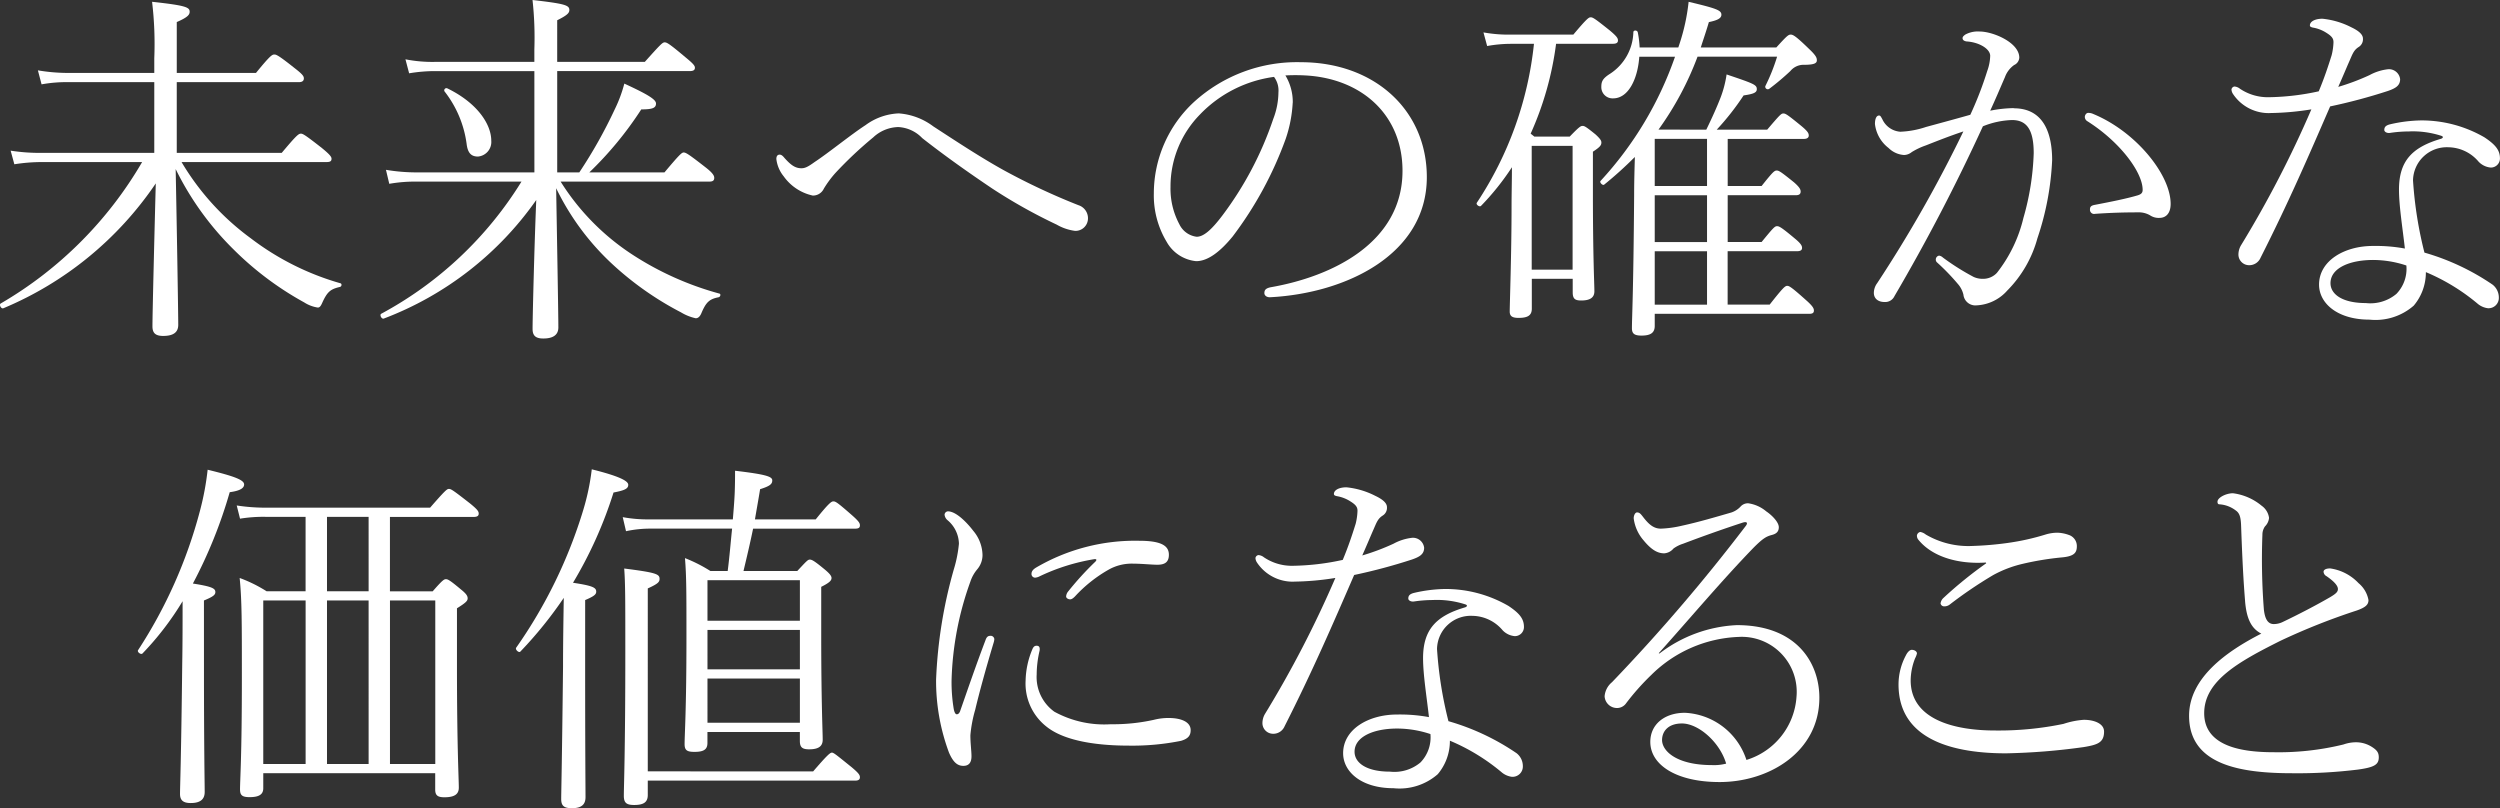 <svg xmlns="http://www.w3.org/2000/svg" xmlns:xlink="http://www.w3.org/1999/xlink" width="208.297" height="67.338" viewBox="0 0 208.297 67.338">
  <rect x="0" y="0" width="208.297" height="67.338" fill="#333333" stroke="none"/>
  <defs>
    <clipPath id="clip-path">
      <rect id="長方形_137" data-name="長方形 137" width="188.199" height="28.297" transform="translate(0)" fill="none"/>
    </clipPath>
  </defs>
  <g id="グループ_350" data-name="グループ 350" transform="translate(-92 -489.01)">
    <g id="グループ_323" data-name="グループ 323" transform="translate(92 489.01)">
      <g id="グループ_333" data-name="グループ 333" transform="translate(0 0)">
        <path id="パス_1468" data-name="パス 1468" d="M12.855,6.976H5.735a11.713,11.713,0,0,0-2.271.184L3.157,5.994a15.164,15.164,0,0,0,2.578.215h7.12V4.981a29.654,29.654,0,0,0-.184-4.7c2.824.307,3.131.46,3.131.829,0,.245-.153.461-1.074.86V6.209h6.6c1.2-1.473,1.35-1.535,1.534-1.535.154,0,.338.061,1.688,1.135.675.522.767.676.767.86s-.123.307-.4.307H14.727v5.892h8.747c1.258-1.5,1.412-1.6,1.6-1.6.153,0,.338.093,1.749,1.2.675.552.8.736.8.89,0,.184-.092.276-.4.276H15.126a21.337,21.337,0,0,0,5.77,6.353,22.448,22.448,0,0,0,7.458,3.744c.153.031.123.277-.031.307-.767.185-1.043.369-1.473,1.32-.122.276-.215.4-.368.4a2.878,2.878,0,0,1-1.136-.43,26.207,26.207,0,0,1-5.892-4.419,24.569,24.569,0,0,1-4.818-6.691c.092,4.511.215,12.061.215,12.982,0,.614-.4.921-1.259.921-.644,0-.89-.245-.89-.8,0-.982.153-7.273.277-11.907A28.712,28.712,0,0,1,.272,25.819c-.184.061-.368-.307-.214-.4A32.627,32.627,0,0,0,11.842,13.635H3.495a14.839,14.839,0,0,0-2.3.184L.886,12.684a15.345,15.345,0,0,0,2.608.184h9.36Z" transform="translate(0 -0.132)" fill="#fff"/>
        <path id="パス_1469" data-name="パス 1469" d="M71.705,5.924H63.449a13.058,13.058,0,0,0-2.179.184l-.307-1.166a11.569,11.569,0,0,0,2.455.215h8.286V4.113A28.691,28.691,0,0,0,71.551,0c2.67.307,3.069.43,3.069.829,0,.245-.153.43-1.013.86V5.156h7.3c1.32-1.473,1.473-1.627,1.657-1.627s.4.123,1.749,1.258c.676.553.768.706.768.86,0,.184-.123.276-.43.276H73.608v8.44h1.841A39.858,39.858,0,0,0,78.4,9.115a11.412,11.412,0,0,0,.8-2.149c1.933.89,2.64,1.32,2.64,1.657,0,.368-.276.492-1.228.492a29.456,29.456,0,0,1-4.327,5.248h6.261c1.258-1.5,1.442-1.658,1.6-1.658.184,0,.43.153,1.81,1.228.675.522.736.736.736.89,0,.215-.122.307-.4.307h-12.4a19.844,19.844,0,0,0,5.923,6.046,25.577,25.577,0,0,0,7.3,3.284c.153.031.093.276-.061.307-.768.153-1.043.4-1.443,1.35-.122.276-.276.4-.46.4a3.993,3.993,0,0,1-1.227-.491A26.16,26.16,0,0,1,78.4,22.189a21.246,21.246,0,0,1-4.88-6.506c.061,3.529.184,10.526.184,11.6,0,.614-.43.921-1.258.921-.644,0-.89-.245-.89-.8,0-.982.154-7.182.307-10.742a27.364,27.364,0,0,1-12.706,9.882c-.184.061-.368-.306-.215-.4A31.006,31.006,0,0,0,70.631,15.131H61.915a12.418,12.418,0,0,0-2.3.184l-.276-1.166a15.368,15.368,0,0,0,2.578.215h9.79ZM64.462,7.366c2.516,1.227,3.652,3.008,3.652,4.358a1.219,1.219,0,0,1-1.105,1.32c-.552,0-.859-.276-.951-1.074a9.022,9.022,0,0,0-1.841-4.358.181.181,0,0,1,.245-.245" transform="translate(-27.182 0)" fill="#fff"/>
        <path id="パス_1470" data-name="パス 1470" d="M130.4,17.558a5.426,5.426,0,0,1,2.823,1.075c1.934,1.258,3.928,2.578,5.924,3.682a55.237,55.237,0,0,0,6.168,2.885,1.14,1.14,0,0,1,.8,1.1,1.042,1.042,0,0,1-1.074,1.043,4.12,4.12,0,0,1-1.534-.522,44.273,44.273,0,0,1-5.371-3.008c-1.964-1.32-3.959-2.731-5.831-4.2a2.968,2.968,0,0,0-1.995-.921,3.152,3.152,0,0,0-2.087.86,32.755,32.755,0,0,0-3.161,2.977,8.811,8.811,0,0,0-.952,1.289,1,1,0,0,1-.92.583,4.018,4.018,0,0,1-2.425-1.6,2.8,2.8,0,0,1-.614-1.443c0-.276.123-.368.276-.368s.276.123.4.276c.522.583.89.859,1.412.859.307,0,.552-.123,1.105-.522,1.166-.767,3.007-2.271,4.235-3.069a4.989,4.989,0,0,1,2.824-.982" transform="translate(-55.466 -8.106)" fill="#fff"/>
        <path id="パス_1471" data-name="パス 1471" d="M190.143,13.01a11.061,11.061,0,0,1-.583,3.007,30.756,30.756,0,0,1-4.419,8.133c-.982,1.2-2.025,2.057-3.038,2.057a3.16,3.16,0,0,1-2.455-1.6,7.491,7.491,0,0,1-1.075-4.051,10.386,10.386,0,0,1,3.345-7.611,12.736,12.736,0,0,1,8.9-3.315c6.168,0,10.5,4.02,10.5,9.575,0,6.445-6.721,9.667-13.013,10.005-.338.03-.522-.154-.522-.338,0-.245.092-.4.522-.491,5.125-.89,10.987-3.714,10.987-9.7,0-4.665-3.406-7.7-8.1-7.949a14.923,14.923,0,0,0-1.657,0,4.287,4.287,0,0,1,.614,2.271m-7.7.951a8.564,8.564,0,0,0-2.486,6.076,6.254,6.254,0,0,0,.736,3.1,1.847,1.847,0,0,0,1.443,1.043c.552,0,1.2-.522,2.148-1.78a28.483,28.483,0,0,0,4.235-8.041,6.271,6.271,0,0,0,.43-2.21,1.893,1.893,0,0,0-.369-1.289,10.491,10.491,0,0,0-6.138,3.1" transform="translate(-82.437 -4.447)" fill="#fff"/>
        <path id="パス_1472" data-name="パス 1472" d="M231.332,3.784a11.123,11.123,0,0,0-1.933.183l-.307-1.135a11.716,11.716,0,0,0,2.271.184h5.217c1.136-1.35,1.289-1.442,1.443-1.442.184,0,.338.092,1.6,1.1.584.491.676.644.676.829s-.123.277-.43.277h-4.726a26.473,26.473,0,0,1-2.118,7.488l.307.245h2.946c.8-.829.921-.89,1.074-.89s.276.061,1.074.706c.4.368.491.522.491.675,0,.215-.091.369-.706.767v3.437c0,5.309.123,7.581.123,8.194,0,.552-.4.767-1.1.767-.491,0-.706-.123-.706-.675V23.364h-3.407V25.85c0,.583-.369.768-1.105.768-.491,0-.736-.123-.736-.522,0-.644.153-4.849.153-8.747,0-1.1.031-2.209.031-3.283a21.23,21.23,0,0,1-2.578,3.223c-.123.122-.46-.123-.338-.277A29.5,29.5,0,0,0,233.3,3.784Zm5.187,8.5h-3.407V22.6h3.407Zm11.14-1.35c.522-1.074.89-1.9,1.2-2.7a9.051,9.051,0,0,0,.491-1.9c2.271.767,2.517.859,2.517,1.227,0,.276-.245.4-1.1.521a21.4,21.4,0,0,1-2.241,2.855h4.205c1.074-1.259,1.166-1.35,1.35-1.35s.337.092,1.5,1.043c.552.46.614.614.614.8,0,.153-.123.276-.4.276h-6.353V15.63h2.824c.952-1.2,1.074-1.289,1.258-1.289s.338.092,1.443.982c.491.43.552.614.552.767,0,.184-.092.307-.4.307h-5.678v3.9h2.824c.982-1.2,1.1-1.32,1.289-1.32s.4.123,1.5,1.043c.522.43.583.614.583.767,0,.184-.123.276-.43.276h-5.77v4.45h3.5c1.136-1.442,1.289-1.565,1.473-1.565.154,0,.369.123,1.6,1.227.552.491.614.675.614.829,0,.184-.092.276-.4.276H243.362v1.013c0,.583-.368.8-1.1.8-.583,0-.8-.153-.8-.614,0-.859.122-2.792.184-11.048,0-1.074.031-2.148.061-3.222a31.928,31.928,0,0,1-2.548,2.3c-.123.123-.429-.184-.307-.307a29.538,29.538,0,0,0,6.2-10.342h-2.977c-.123,1.81-.89,3.468-2.179,3.468a.935.935,0,0,1-.983-.983c0-.46.154-.705.737-1.073A4.26,4.26,0,0,0,241.582,2.8c.031-.184.338-.153.369.031a8.291,8.291,0,0,1,.153,1.258h3.222l.092-.277a16.635,16.635,0,0,0,.768-3.529c2.332.553,2.731.706,2.731,1.075,0,.276-.276.46-1.043.614-.215.736-.46,1.442-.675,2.117h6.292c.89-.982,1.012-1.074,1.2-1.074s.4.092,1.565,1.227c.583.552.614.736.614.921,0,.245-.246.368-1.074.368a1.429,1.429,0,0,0-1.135.522,20.728,20.728,0,0,1-1.749,1.473.213.213,0,0,1-.337-.215,15.813,15.813,0,0,0,.982-2.455h-6.629a25.76,25.76,0,0,1-3.253,6.076Zm.061.767h-4.358V15.63h4.358ZM243.362,20.3h4.358V16.4h-4.358Zm0,5.217h4.358v-4.45h-4.358Z" transform="translate(-105.492 -0.132)" fill="#fff"/>
        <path id="パス_1473" data-name="パス 1473" d="M301.671,11.286c2.486,0,3.192,2.087,3.192,4.327a23.523,23.523,0,0,1-1.228,6.507,9.835,9.835,0,0,1-2.517,4.357,3.636,3.636,0,0,1-2.547,1.228,1,1,0,0,1-1.1-.89,2.067,2.067,0,0,0-.46-.89,18.256,18.256,0,0,0-1.719-1.78.315.315,0,0,1-.122-.276.326.326,0,0,1,.276-.307.576.576,0,0,1,.307.153,19.889,19.889,0,0,0,2.578,1.626,1.84,1.84,0,0,0,.8.153A1.563,1.563,0,0,0,300.259,25a11.781,11.781,0,0,0,2.209-4.573,21.846,21.846,0,0,0,.859-5.4c0-1.964-.583-2.762-1.81-2.762a7.039,7.039,0,0,0-2.424.522,159.24,159.24,0,0,1-7.366,14.147.849.849,0,0,1-.829.492c-.522,0-.89-.277-.89-.768a1.38,1.38,0,0,1,.276-.8,109.638,109.638,0,0,0,7.182-12.644c-1.105.368-2.117.767-3.13,1.166a5.85,5.85,0,0,0-1.167.552,1.056,1.056,0,0,1-.645.245,2.011,2.011,0,0,1-1.289-.583,2.94,2.94,0,0,1-1.135-2c0-.491.153-.706.338-.706.122,0,.153.092.276.307a1.789,1.789,0,0,0,1.5,1.044,7.634,7.634,0,0,0,2.148-.4c1.013-.276,2.271-.614,3.683-1.013a29.293,29.293,0,0,0,1.412-3.652,3.972,3.972,0,0,0,.245-1.258c0-.583-.921-1.135-1.964-1.2-.215-.031-.338-.123-.338-.276,0-.092.061-.184.245-.307a2.2,2.2,0,0,1,1.166-.245c1.135,0,3.315.921,3.315,2.179a.719.719,0,0,1-.43.614,2.124,2.124,0,0,0-.767,1.013c-.4.921-.8,1.872-1.228,2.792a10.7,10.7,0,0,1,1.964-.215m12.153,9.146a1.3,1.3,0,0,1-.8-.215,1.857,1.857,0,0,0-1.013-.245c-1.136,0-2.241.031-3.561.123a.347.347,0,0,1-.429-.368c0-.215.091-.307.338-.368,1.442-.276,2.67-.522,3.621-.8.307-.092.43-.214.43-.46,0-1.473-1.9-4.02-4.634-5.739a.422.422,0,0,1-.184-.338c0-.153.122-.338.276-.338a.977.977,0,0,1,.43.092c3.561,1.473,6.445,5.064,6.445,7.489,0,.829-.43,1.166-.921,1.166" transform="translate(-133.881 -2.263)" fill="#fff"/>
        <path id="パス_1474" data-name="パス 1474" d="M348.578,10.764a3.574,3.574,0,0,1-3.1-1.6.752.752,0,0,1-.123-.369.293.293,0,0,1,.245-.245.811.811,0,0,1,.46.185,4.164,4.164,0,0,0,2.455.706,20.5,20.5,0,0,0,4.112-.491c.461-1.105.767-2.026,1.075-3.008a5.045,5.045,0,0,0,.153-1.074c0-.245-.062-.46-.553-.767a3,3,0,0,0-1.166-.461c-.123-.03-.246-.061-.246-.184,0-.307.4-.553,1.044-.553a6.725,6.725,0,0,1,2.394.706c.583.276.982.583.982.951a.757.757,0,0,1-.368.706c-.43.276-.522.644-.8,1.258-.215.491-.522,1.227-.89,2.057a18.751,18.751,0,0,0,2.609-.982,4.2,4.2,0,0,1,1.565-.491.941.941,0,0,1,.982.829c0,.552-.4.767-1.013.982a46.355,46.355,0,0,1-4.818,1.289c-1.811,4.174-3.468,8.01-5.8,12.614a1.02,1.02,0,0,1-1.013.614.888.888,0,0,1-.828-.921,1.517,1.517,0,0,1,.215-.736,89.883,89.883,0,0,0,5.862-11.325,23.024,23.024,0,0,1-3.437.307m11.6,1.534a10.666,10.666,0,0,0-1.627.123c-.246.031-.46-.092-.46-.246,0-.245.122-.368.43-.46a12.139,12.139,0,0,1,2.608-.337,10.454,10.454,0,0,1,5.31,1.412c.921.614,1.288,1.074,1.288,1.749a.758.758,0,0,1-.767.767,1.59,1.59,0,0,1-1.013-.491,3.348,3.348,0,0,0-2.517-1.2,2.813,2.813,0,0,0-2.946,2.762,32.81,32.81,0,0,0,.952,6.015,19.668,19.668,0,0,1,5.677,2.67,1.361,1.361,0,0,1,.521,1.074.859.859,0,0,1-.921.89,1.662,1.662,0,0,1-.8-.338,16.872,16.872,0,0,0-4.358-2.67,4.287,4.287,0,0,1-1.013,2.793,4.834,4.834,0,0,1-3.682,1.166c-2.7,0-4.205-1.381-4.205-2.916,0-1.995,2.118-3.223,4.481-3.223a13.321,13.321,0,0,1,2.67.215c-.184-1.657-.491-3.529-.491-4.91,0-2.394,1.1-3.529,3.5-4.235.185-.061.215-.185.031-.245a7.709,7.709,0,0,0-2.67-.369m-3.008,10.711c-1.964,0-3.56.675-3.56,1.933,0,.921.982,1.658,2.946,1.658a3.373,3.373,0,0,0,2.548-.767,3,3,0,0,0,.828-2.363,8.782,8.782,0,0,0-2.762-.46" transform="translate(-159.432 -1.342)" fill="#fff"/>
      </g>
    </g>
    <g id="グループ_331" data-name="グループ 331" transform="translate(102 528.051)">
      <g id="グループ_249" data-name="グループ 249" transform="translate(0 0)" clip-path="url(#clip-path)">
        <path id="パス_1475" data-name="パス 1475" d="M402.249,16.345c0,7.274.061,9.913.061,10.68,0,.614-.368.921-1.166.921-.644,0-.89-.245-.89-.768,0-.583.092-2.639.184-10.8.031-1.749.031-3.5.031-5.248a24.383,24.383,0,0,1-3.345,4.358c-.123.123-.46-.123-.368-.276a39.7,39.7,0,0,0,5.156-11.6,22.983,22.983,0,0,0,.644-3.437c2.271.553,3.039.86,3.039,1.227,0,.277-.276.522-1.2.645a39.432,39.432,0,0,1-3.069,7.611c1.565.245,1.872.4,1.872.705,0,.215-.123.369-.951.706Zm4.941,10.373c0,.522-.369.737-1.136.737-.613,0-.8-.153-.8-.644,0-.8.153-2.67.153-9.33,0-4.635,0-6.445-.184-8.287a11.641,11.641,0,0,1,2.24,1.105h3.253V4.1h-3.345a12.293,12.293,0,0,0-2.117.153l-.276-1.1a15.629,15.629,0,0,0,2.363.184h13.749c1.258-1.442,1.412-1.564,1.565-1.564.184,0,.368.123,1.749,1.2.644.522.736.675.736.86s-.122.276-.43.276h-6.966v6.2h3.56c.829-.952.952-1.013,1.105-1.013s.307.061,1.258.859c.46.368.552.552.552.736,0,.214-.153.368-.89.829v4.757c0,6.813.154,9.452.154,10.189,0,.552-.368.8-1.2.8-.552,0-.767-.153-.767-.644V25.46H407.191Zm3.529-15.652H407.19V24.693h3.529ZM415.967,4.1H412.5v6.2h3.468Zm0,6.967H412.5V24.693h3.468Zm5.555,0h-3.775V24.693h3.775Z" transform="translate(-395.255 -0.079)" fill="#fff"/>
        <path id="パス_1476" data-name="パス 1476" d="M461.024,16.472c0,7.458.031,10.189.031,10.957,0,.644-.369.921-1.136.921-.675,0-.89-.215-.89-.767,0-.583.061-2.64.153-11.018,0-1.933.031-3.836.061-5.739a33.959,33.959,0,0,1-3.622,4.481c-.123.123-.46-.184-.338-.338A40.209,40.209,0,0,0,460.871,3.49a19.5,19.5,0,0,0,.705-3.375c2.21.552,3.039.951,3.039,1.289,0,.307-.246.46-1.227.644a35.012,35.012,0,0,1-3.376,7.519c1.627.245,1.934.4,1.934.736,0,.215-.123.368-.921.706ZM472.9,8.585c.153-1.167.245-2.363.368-3.529h-6.813a9.485,9.485,0,0,0-2.026.215L464.155,4.1a11.3,11.3,0,0,0,2.27.185h6.905c.062-.768.123-1.473.154-2.18.03-.8.03-1.32.03-1.871,2.609.307,3.1.491,3.1.8,0,.276-.123.46-1.013.736-.123.767-.276,1.6-.43,2.517h5.064c1.135-1.413,1.319-1.5,1.473-1.5.184,0,.338.092,1.565,1.167.553.491.644.644.644.829s-.092.276-.4.276h-8.5c-.246,1.2-.522,2.363-.8,3.529h4.48c.8-.859.89-.951,1.044-.951.184,0,.4.122,1.289.859.4.338.522.522.522.675,0,.215-.184.4-.859.736v3.9c0,5.77.123,8.132.123,8.838,0,.583-.4.8-1.136.8-.583,0-.767-.184-.767-.706V22h-7.7v.921c0,.552-.337.736-1.074.736-.614,0-.829-.123-.829-.644,0-.829.154-2.824.154-8.9,0-3.744,0-5.1-.123-6.6a12.436,12.436,0,0,1,2.118,1.074Zm7.12,16.7c1.166-1.35,1.412-1.565,1.565-1.565s.4.215,1.658,1.227c.583.491.674.644.674.829s-.122.277-.4.277H466.242v1.2c0,.614-.368.829-1.136.829-.644,0-.859-.184-.859-.767,0-.8.123-3.622.123-11.877,0-4.542,0-5.831-.092-7.058,2.639.337,2.946.46,2.946.859,0,.245-.092.4-.982.8V25.28ZM478.916,9.353h-7.7v3.376h7.7Zm0,4.143h-7.7V16.78h7.7Zm0,4.051h-7.7V21.23h7.7Z" transform="translate(-422.27 -0.053)" fill="#fff"/>
        <path id="パス_1477" data-name="パス 1477" d="M524.8,16.986a.31.31,0,0,1,.338.277,1.348,1.348,0,0,1-.062.306c-.644,2.149-1.2,4.174-1.534,5.586a10.906,10.906,0,0,0-.4,2.117c0,.675.092,1.32.092,1.75,0,.522-.215.8-.675.8s-.829-.245-1.2-1.105a17.1,17.1,0,0,1-1.074-6.076,39.043,39.043,0,0,1,1.473-9.176,10.882,10.882,0,0,0,.43-2.149,2.632,2.632,0,0,0-.951-1.964.686.686,0,0,1-.246-.46.3.3,0,0,1,.276-.276c.706,0,1.627.982,2.118,1.626a3.223,3.223,0,0,1,.768,2.026,1.836,1.836,0,0,1-.43,1.166,3.119,3.119,0,0,0-.583,1.043,26.125,26.125,0,0,0-1.566,8.225,13.611,13.611,0,0,0,.184,2.394c.062.307.154.43.246.43.123,0,.215-.092.277-.246.675-1.933,1.35-3.9,2.118-5.922.092-.277.214-.369.4-.369m4.112,1.228a8.839,8.839,0,0,0-.245,1.995,3.551,3.551,0,0,0,1.474,3.1,8.656,8.656,0,0,0,4.695,1.043,15.68,15.68,0,0,0,3.591-.368,4.974,4.974,0,0,1,1.228-.153c1.012,0,1.841.307,1.841,1.013,0,.43-.184.706-.8.89a20.477,20.477,0,0,1-4.359.4c-2.24,0-5.248-.276-6.874-1.6a4.557,4.557,0,0,1-1.719-3.806,7.109,7.109,0,0,1,.583-2.67c.092-.185.184-.246.338-.246.245,0,.276.185.245.4m4.542-7.611a16.832,16.832,0,0,0-4.512,1.412,1.031,1.031,0,0,1-.367.123.3.3,0,0,1-.338-.307c0-.215.123-.368.368-.522a16.326,16.326,0,0,1,8.624-2.241c1.964,0,2.455.492,2.455,1.167,0,.583-.306.829-.951.829-.522,0-1.289-.092-2.149-.092a3.9,3.9,0,0,0-1.9.491,11.569,11.569,0,0,0-2.823,2.24c-.153.153-.277.245-.4.245-.153,0-.338-.092-.338-.245a.729.729,0,0,1,.184-.43,25.13,25.13,0,0,1,2.24-2.455c.154-.153.123-.245-.092-.215" transform="translate(-452.291 -3.053)" fill="#fff"/>
        <path id="パス_1478" data-name="パス 1478" d="M572.931,10.764a3.574,3.574,0,0,1-3.1-1.6.752.752,0,0,1-.123-.369.293.293,0,0,1,.246-.245.81.81,0,0,1,.46.185,4.165,4.165,0,0,0,2.456.706,20.5,20.5,0,0,0,4.112-.491c.461-1.105.767-2.026,1.075-3.008a5.044,5.044,0,0,0,.153-1.074c0-.245-.062-.46-.553-.767a3,3,0,0,0-1.166-.461c-.123-.03-.246-.061-.246-.184,0-.307.4-.553,1.044-.553a6.727,6.727,0,0,1,2.394.706c.583.276.982.583.982.951a.757.757,0,0,1-.368.706c-.43.276-.522.644-.8,1.258-.215.491-.522,1.227-.89,2.057a18.746,18.746,0,0,0,2.609-.982,4.205,4.205,0,0,1,1.565-.491.941.941,0,0,1,.982.829c0,.552-.4.767-1.013.982a46.357,46.357,0,0,1-4.818,1.289c-1.811,4.174-3.468,8.01-5.8,12.614a1.02,1.02,0,0,1-1.013.614.888.888,0,0,1-.829-.921,1.518,1.518,0,0,1,.215-.736,89.883,89.883,0,0,0,5.862-11.325,23.023,23.023,0,0,1-3.437.307m11.6,1.534a10.667,10.667,0,0,0-1.627.123c-.245.031-.46-.092-.46-.246,0-.245.122-.368.43-.46a12.141,12.141,0,0,1,2.608-.337,10.451,10.451,0,0,1,5.309,1.412c.921.614,1.289,1.074,1.289,1.749a.758.758,0,0,1-.767.767,1.588,1.588,0,0,1-1.013-.491,3.348,3.348,0,0,0-2.517-1.2,2.813,2.813,0,0,0-2.946,2.762,32.817,32.817,0,0,0,.952,6.015,19.67,19.67,0,0,1,5.678,2.67,1.361,1.361,0,0,1,.521,1.074.859.859,0,0,1-.921.89,1.66,1.66,0,0,1-.8-.338,16.874,16.874,0,0,0-4.358-2.67,4.287,4.287,0,0,1-1.013,2.793,4.834,4.834,0,0,1-3.682,1.166c-2.7,0-4.2-1.381-4.2-2.916,0-1.995,2.118-3.223,4.481-3.223a13.319,13.319,0,0,1,2.67.215c-.184-1.657-.491-3.529-.491-4.91,0-2.394,1.1-3.529,3.5-4.235.185-.061.215-.185.031-.245a7.711,7.711,0,0,0-2.671-.369m-3.008,10.711c-1.964,0-3.56.675-3.56,1.933,0,.921.982,1.658,2.946,1.658a3.373,3.373,0,0,0,2.547-.767,3,3,0,0,0,.829-2.363,8.783,8.783,0,0,0-2.762-.46" transform="translate(-475.105 -1.342)" fill="#fff"/>
        <path id="パス_1479" data-name="パス 1479" d="M628.318,17.881a11.43,11.43,0,0,1,6.445-2.363c5.064,0,6.875,3.223,6.875,6.046,0,4.481-4.143,7.028-8.317,7.028-3.621,0-5.769-1.442-5.769-3.345,0-1.473,1.2-2.425,2.884-2.425a5.676,5.676,0,0,1,5.125,3.928,5.914,5.914,0,0,0,4.174-5.279,4.582,4.582,0,0,0-4.819-4.971,10.928,10.928,0,0,0-7.273,3.161,20.2,20.2,0,0,0-2.149,2.425.924.924,0,0,1-.736.338,1.035,1.035,0,0,1-1.013-.982,1.693,1.693,0,0,1,.614-1.167A150.552,150.552,0,0,0,635.5,7.262c.215-.276.093-.4-.276-.276-1.688.553-3.407,1.167-4.941,1.75a2.786,2.786,0,0,0-.8.4,1.107,1.107,0,0,1-.767.4c-.491,0-1.013-.215-1.719-1.075a3.459,3.459,0,0,1-.828-1.841c0-.245.123-.492.277-.492.214,0,.307.123.522.4.521.676.921.951,1.473.951a9.045,9.045,0,0,0,1.75-.245c1.411-.307,2.854-.736,4.112-1.1a1.835,1.835,0,0,0,.767-.491.82.82,0,0,1,.645-.276,2.987,2.987,0,0,1,1.5.675c.46.307,1.044.89,1.044,1.32,0,.368-.214.552-.583.644-.46.123-.737.276-1.534,1.074-2.64,2.731-5.218,5.8-7.887,8.777Zm1.872,5.831c-1.167,0-1.658.675-1.658,1.381,0,.89,1.167,2.087,4.174,2.087a3.975,3.975,0,0,0,1.166-.123c-.522-1.78-2.3-3.345-3.683-3.345" transform="translate(-500.051 -2.474)" fill="#fff"/>
        <path id="パス_1480" data-name="パス 1480" d="M670.767,19.933a1.7,1.7,0,0,1-.154.4,5.133,5.133,0,0,0-.369,1.842c0,3.192,3.5,4.174,7.028,4.174a26.483,26.483,0,0,0,5.709-.552,6.859,6.859,0,0,1,1.688-.338c.86,0,1.688.307,1.688.982,0,.921-.553,1.1-1.688,1.289a53.749,53.749,0,0,1-6.476.522c-4.113,0-8.961-.982-8.961-5.739a5.147,5.147,0,0,1,.614-2.425c.122-.245.306-.46.491-.46.214,0,.43.123.43.307m5.739-7.581c-2.271.153-4.481-.46-5.647-1.934a.516.516,0,0,1-.092-.338.362.362,0,0,1,.276-.276,1.052,1.052,0,0,1,.46.215,7.011,7.011,0,0,0,3.9.952,27.008,27.008,0,0,0,2.885-.245,19.867,19.867,0,0,0,3.191-.706,3.462,3.462,0,0,1,.983-.153,3.03,3.03,0,0,1,.951.184.972.972,0,0,1,.676.951c0,.522-.215.829-1.228.921a24.451,24.451,0,0,0-3.345.552,9.6,9.6,0,0,0-2.393.921,35.522,35.522,0,0,0-3.621,2.455.739.739,0,0,1-.492.153.3.3,0,0,1-.276-.245.751.751,0,0,1,.245-.46,34.212,34.212,0,0,1,3.56-2.885Z" transform="translate(-521.049 -4.526)" fill="#fff"/>
        <path id="パス_1481" data-name="パス 1481" d="M718.869,12.811c-.153-1.841-.245-3.836-.337-6.383-.031-.614-.122-.952-.43-1.166a2.511,2.511,0,0,0-1.381-.522c-.092,0-.153-.061-.153-.215,0-.338.706-.706,1.289-.706a4.667,4.667,0,0,1,2.393,1.043,1.468,1.468,0,0,1,.614,1.013,1.15,1.15,0,0,1-.338.706,1.207,1.207,0,0,0-.215.706,54.124,54.124,0,0,0,.123,6.23c.092.8.338,1.166.767,1.2a1.7,1.7,0,0,0,.828-.185c1.289-.614,2.762-1.381,3.928-2.056.46-.276.645-.43.645-.675,0-.338-.46-.736-.951-1.074a.445.445,0,0,1-.245-.369c0-.153.184-.276.552-.276a4.024,4.024,0,0,1,2.363,1.227,2.38,2.38,0,0,1,.828,1.412c0,.4-.276.614-.952.859a54.651,54.651,0,0,0-6.353,2.517c-3.5,1.749-6.383,3.345-6.383,6.046,0,2.824,3.283,3.253,5.769,3.253a22.663,22.663,0,0,0,5.831-.644,3.194,3.194,0,0,1,1.013-.184,2.453,2.453,0,0,1,1.381.4c.43.276.552.491.552.859,0,.614-.4.829-1.718,1.013a40.972,40.972,0,0,1-5.494.307c-4.419,0-8.593-.736-8.593-4.788,0-3.161,3.131-5.371,6.016-6.844-.828-.43-1.227-1.228-1.351-2.7" transform="translate(-541.81 -1.763)" fill="#fff"/>
      </g>
    </g>
  </g>
</svg>
